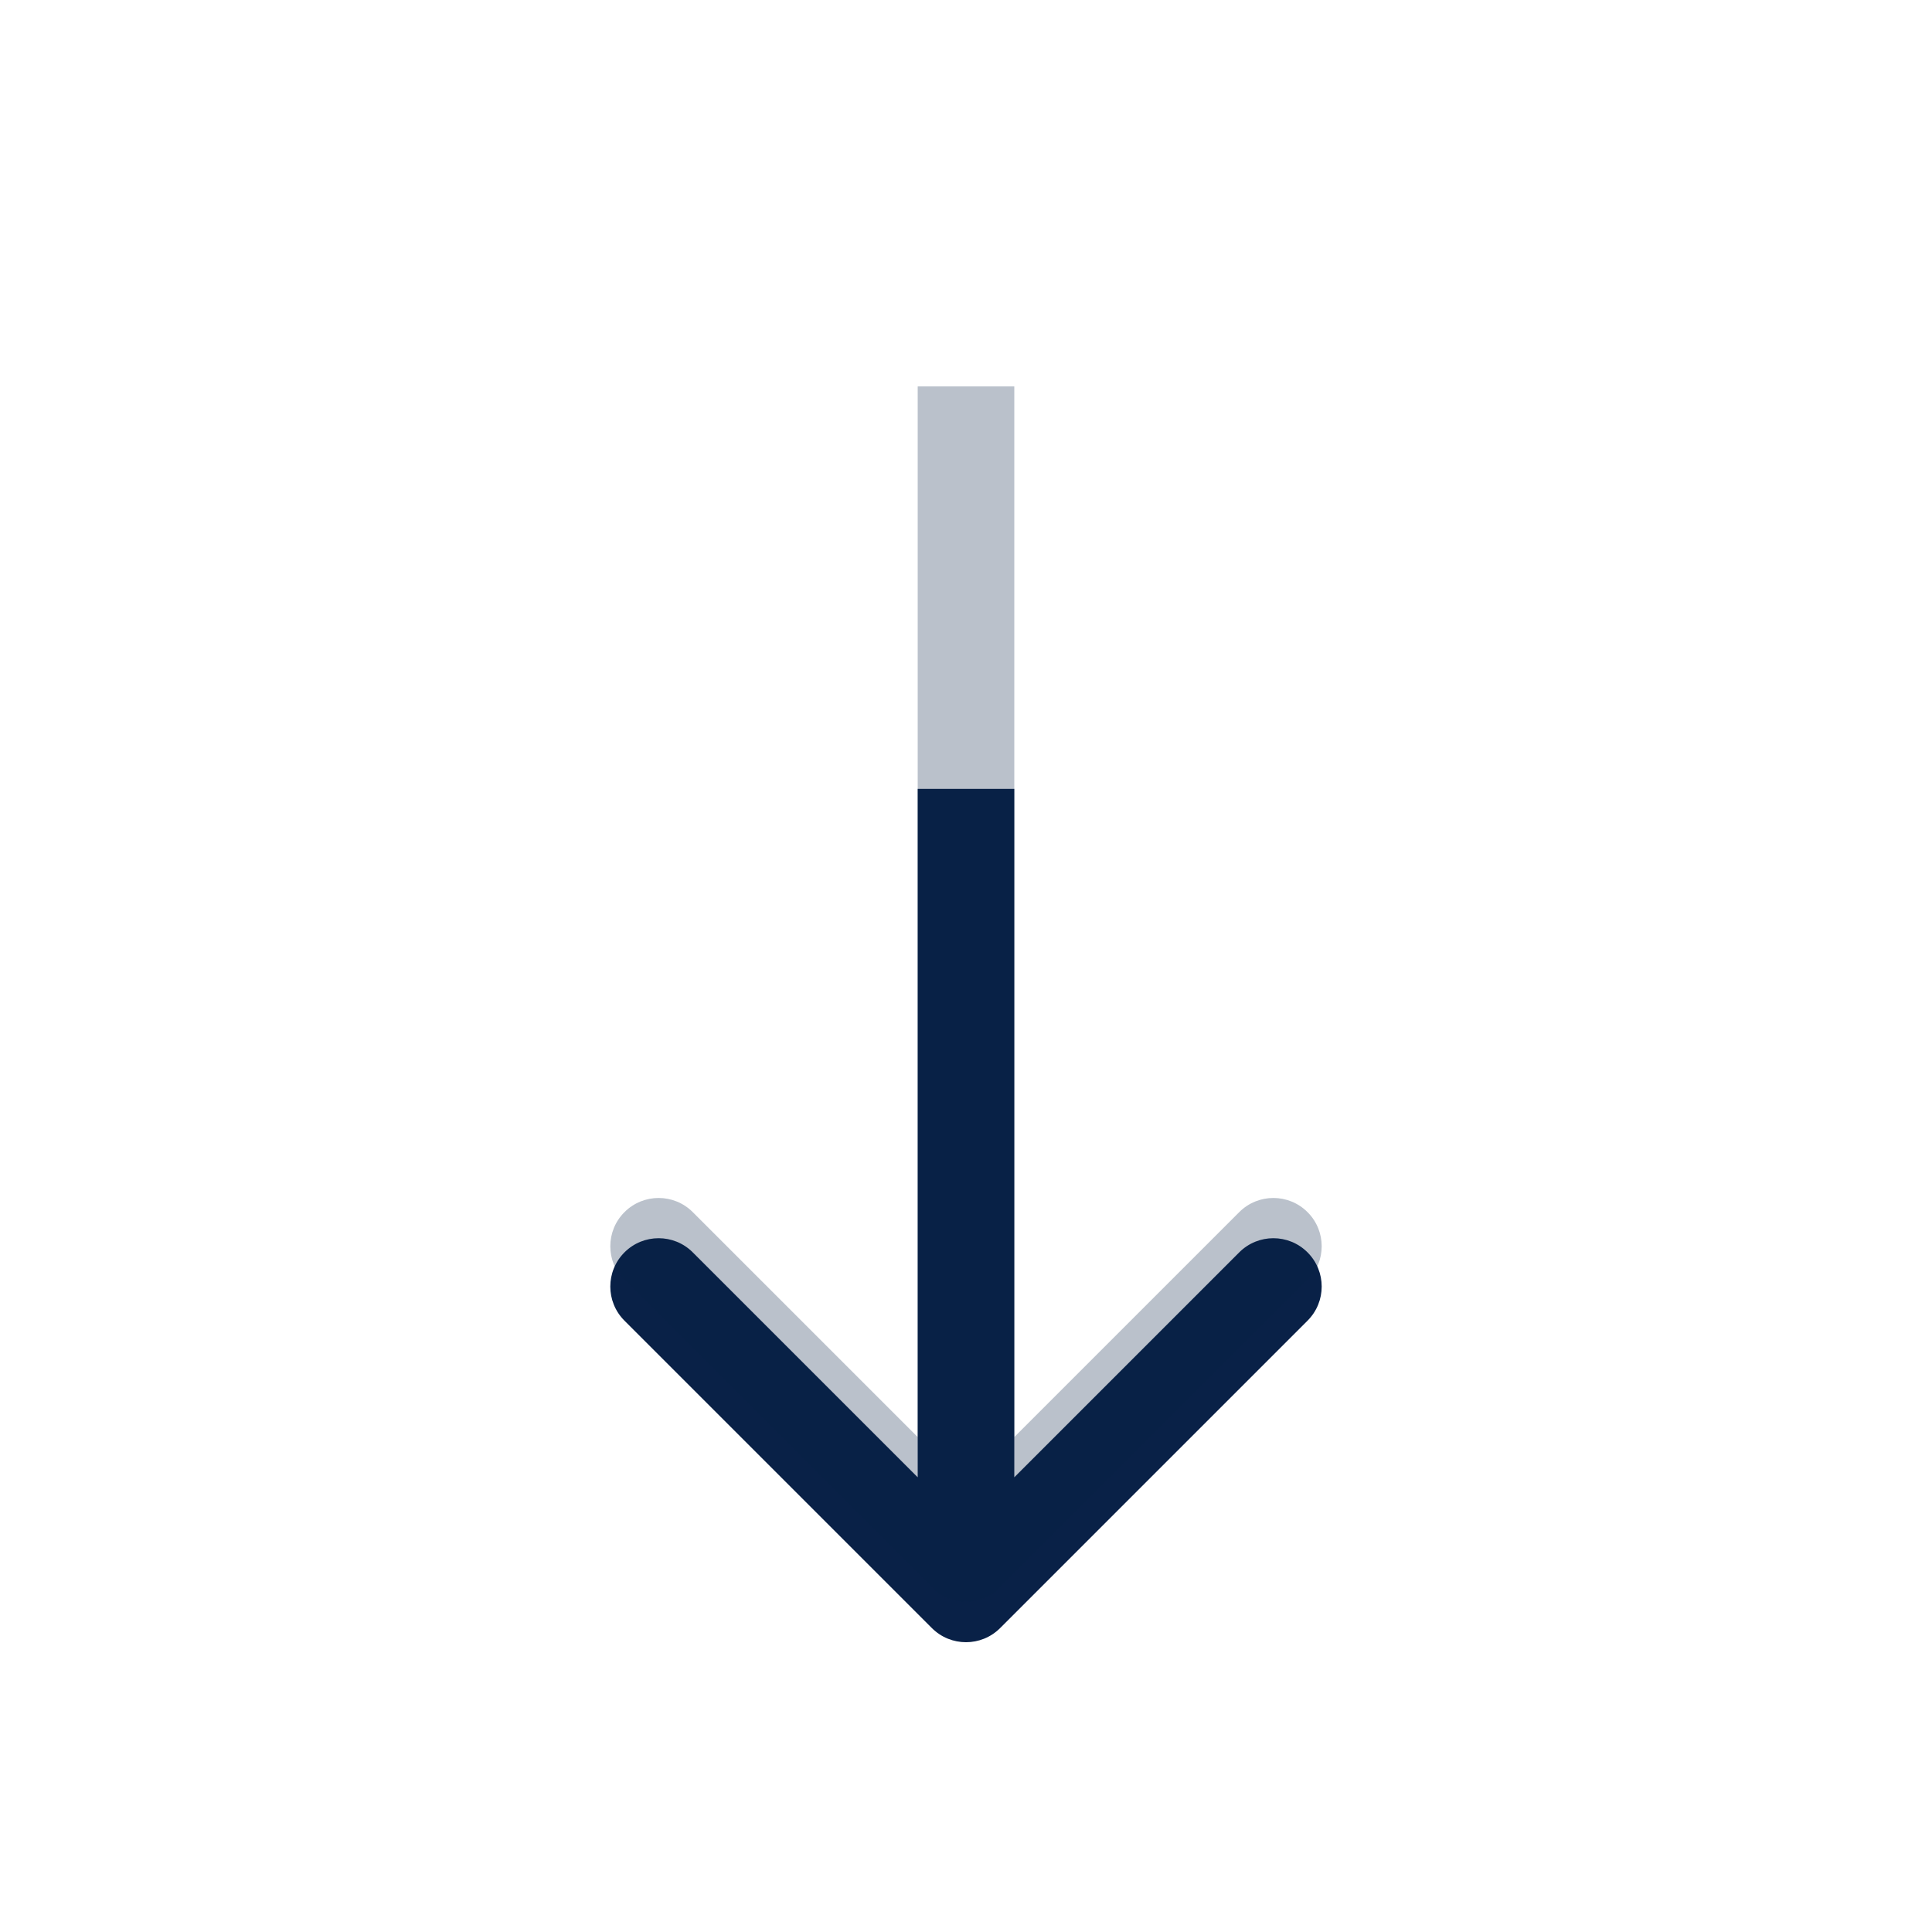 <svg width="40" height="40" viewBox="0 0 40 40" fill="none" xmlns="http://www.w3.org/2000/svg">
<path d="M19.293 33.707C19.683 34.098 20.317 34.098 20.707 33.707L27.071 27.343C27.462 26.953 27.462 26.32 27.071 25.929C26.68 25.538 26.047 25.538 25.657 25.929L20 31.586L14.343 25.929C13.953 25.538 13.319 25.538 12.929 25.929C12.538 26.32 12.538 26.953 12.929 27.343L19.293 33.707ZM19 16.333L19 33H21L21 16.333H19Z" fill="#092147"/>
<path d="M19.293 32.874C19.683 33.264 20.317 33.264 20.707 32.874L27.071 26.51C27.462 26.119 27.462 25.486 27.071 25.096C26.68 24.705 26.047 24.705 25.657 25.096L20 30.753L14.343 25.096C13.953 24.705 13.319 24.705 12.929 25.096C12.538 25.486 12.538 26.119 12.929 26.51L19.293 32.874ZM19 8L19 32.167H21L21 8H19Z" fill="#092147" fill-opacity="0.28"/>
</svg>
